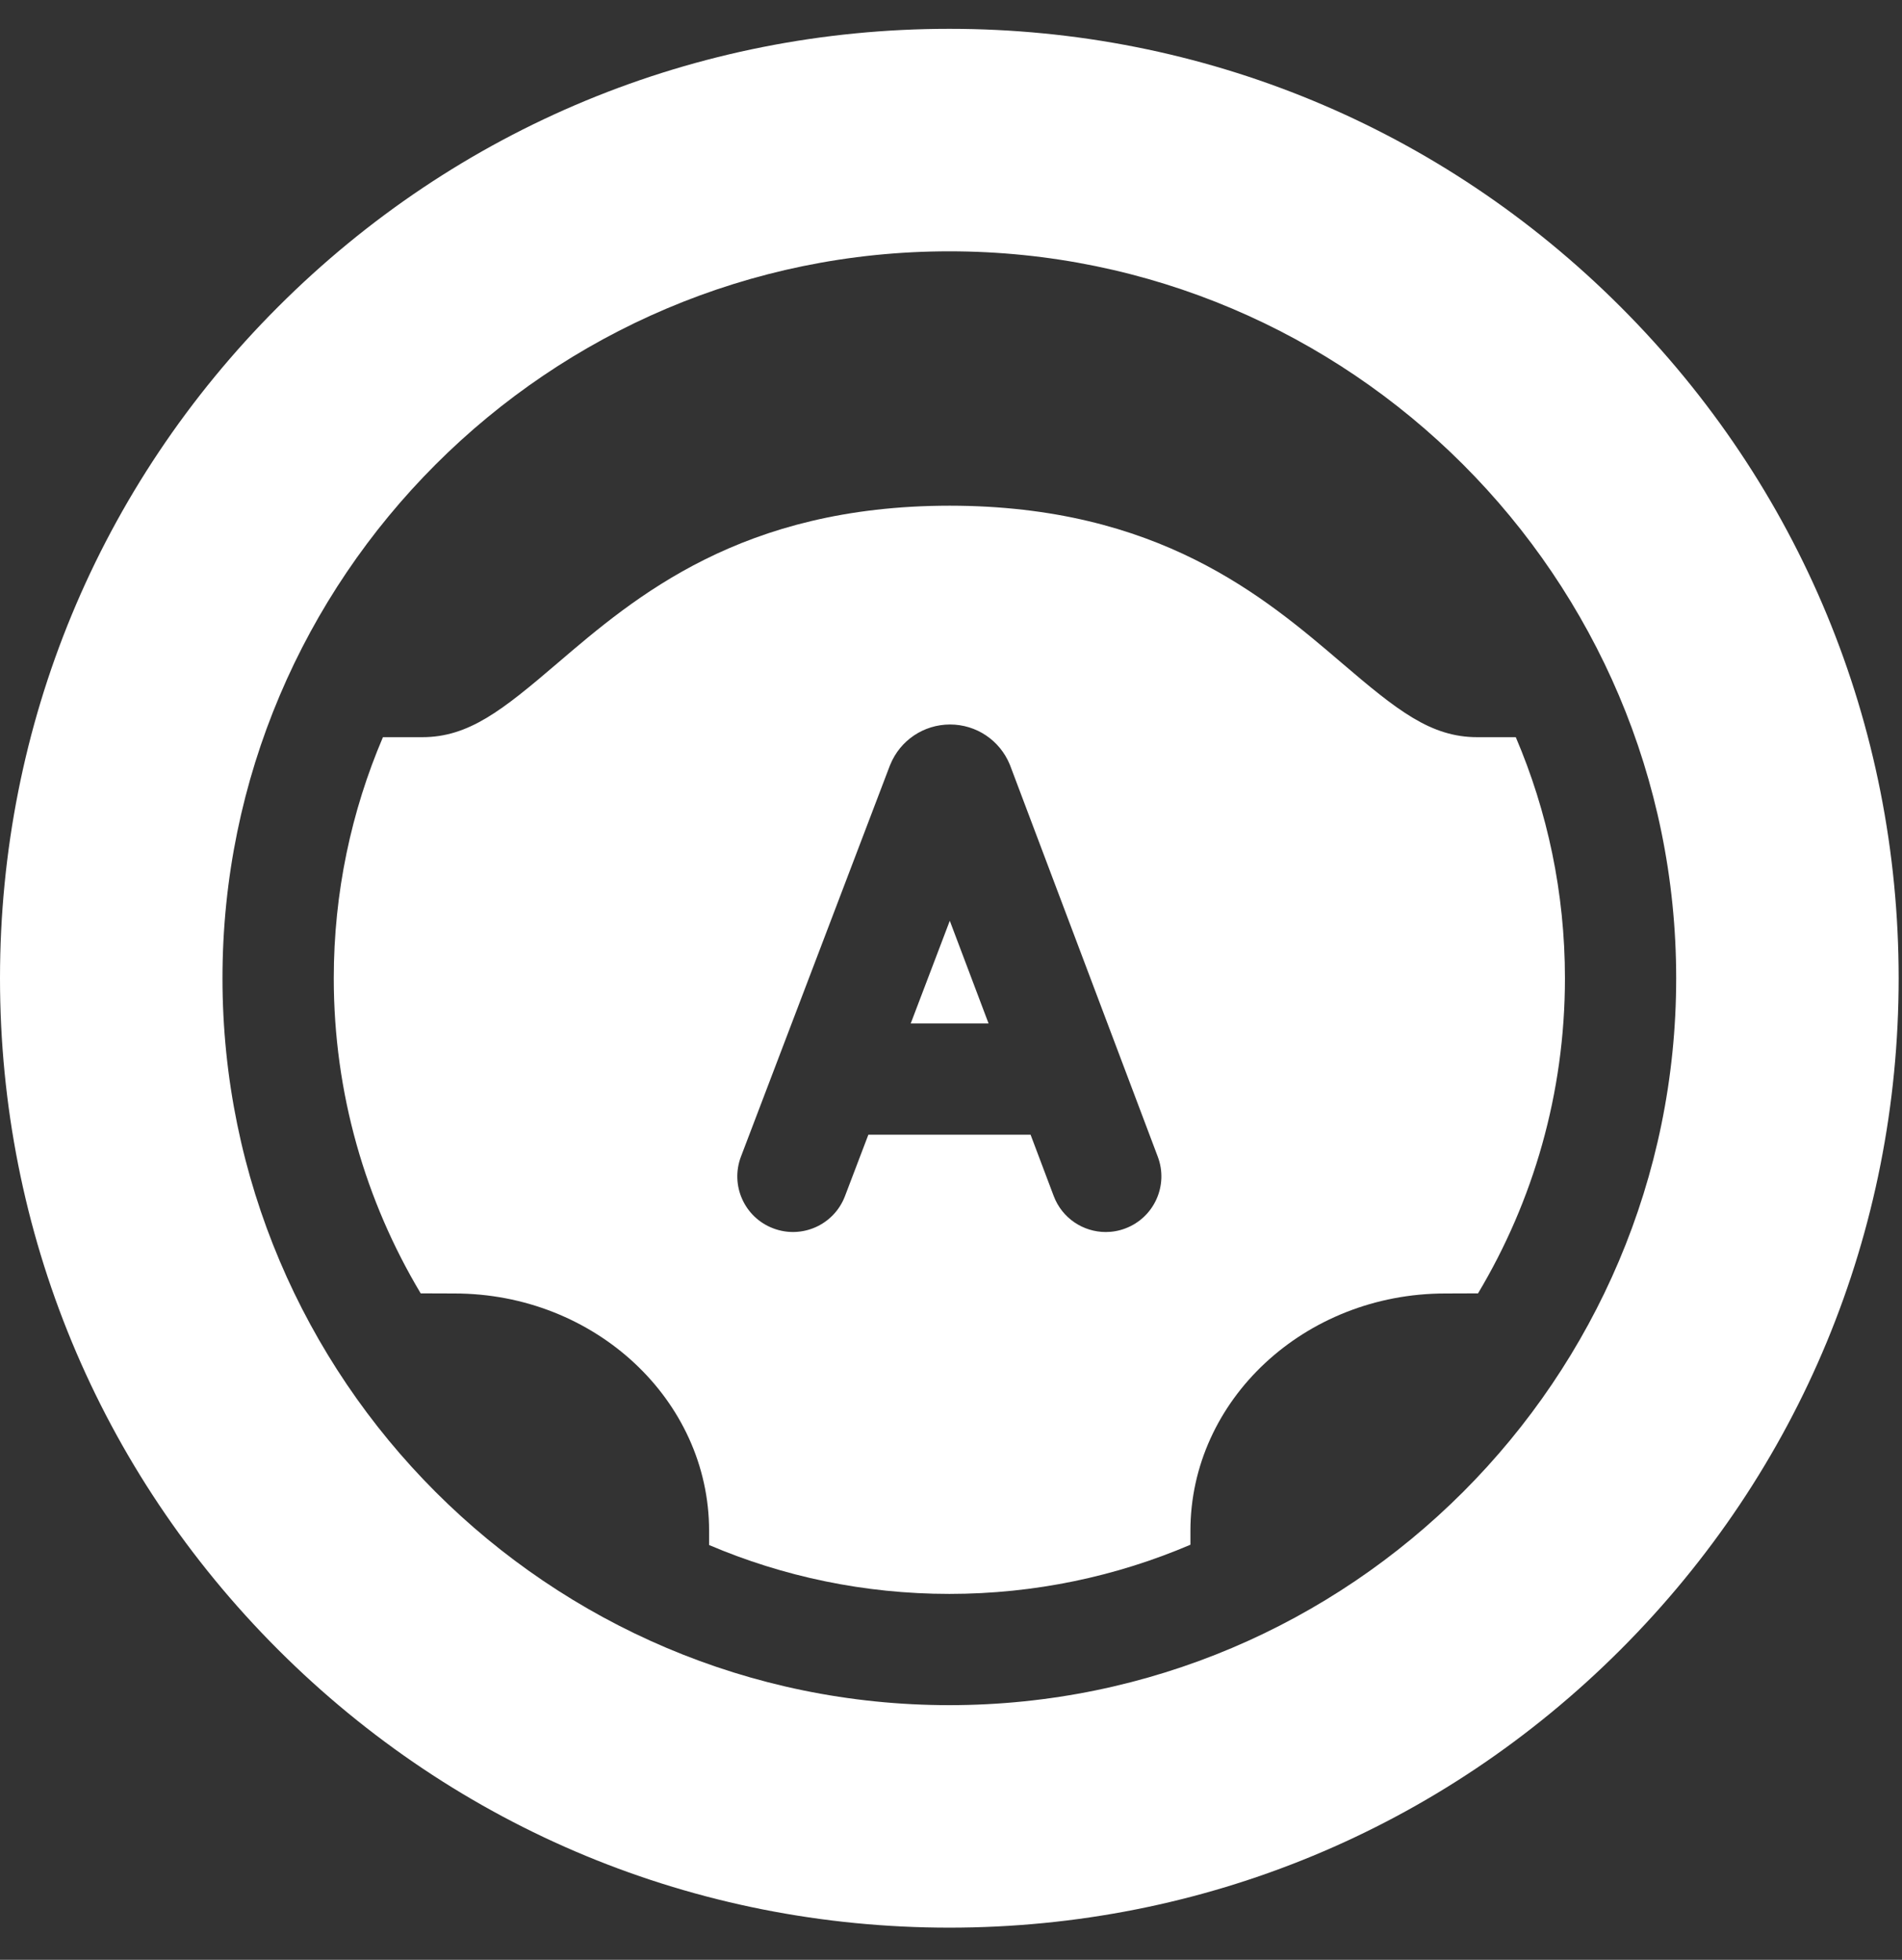<svg xmlns="http://www.w3.org/2000/svg" fill="none" viewBox="0 0 33 34" height="34" width="33">
<rect x="0" y="0" width="33" height="34" fill="#333333" stroke="none"/>
<path fill="white" d="M28.118 5.324C25.007 2.213 20.871 0.5 16.471 0.5C12.072 0.5 7.935 2.213 4.824 5.324C1.713 8.435 0 12.572 0 16.971C0 21.371 1.713 25.507 4.824 28.618C7.935 31.729 12.072 33.442 16.471 33.442C20.871 33.442 25.007 31.729 28.118 28.618C31.229 25.507 32.942 21.371 32.942 16.971C32.942 12.572 31.229 8.435 28.118 5.324ZM16.471 29.582C9.518 29.582 3.86 23.925 3.86 16.971C3.86 10.018 9.518 4.36 16.471 4.36C23.425 4.36 29.082 10.018 29.082 16.971C29.082 23.925 23.425 29.582 16.471 29.582Z"></path>
<path fill="white" d="M15.801 17.756H17.152L16.479 15.974L15.801 17.756Z"></path>
<path fill="white" d="M26.299 12.789H25.629C24.825 12.789 24.244 12.326 23.285 11.506C21.937 10.354 20.091 8.775 16.477 8.773C12.865 8.775 11.019 10.354 9.671 11.506C8.713 12.326 8.131 12.789 7.327 12.789H6.644C6.095 14.074 5.791 15.488 5.791 16.971C5.791 18.968 6.342 20.838 7.299 22.438L7.885 22.44C10.321 22.44 12.303 24.288 12.303 26.558V26.804C13.584 27.35 14.993 27.652 16.472 27.652C17.955 27.652 19.369 27.348 20.654 26.799V26.558C20.654 24.288 22.635 22.44 25.075 22.44L25.644 22.438C26.601 20.838 27.152 18.968 27.152 16.971C27.152 15.488 26.848 14.074 26.299 12.789ZM19.526 21.311C19.414 21.354 19.298 21.374 19.185 21.374C18.795 21.374 18.428 21.136 18.282 20.749L17.881 19.686H15.066L14.66 20.752C14.47 21.25 13.913 21.5 13.415 21.31C12.916 21.121 12.666 20.563 12.856 20.065L15.437 13.288C15.44 13.281 15.443 13.273 15.446 13.266C15.619 12.843 16.026 12.57 16.482 12.569H16.483C16.939 12.569 17.346 12.842 17.52 13.264C17.524 13.273 17.527 13.281 17.53 13.29L20.088 20.068C20.276 20.566 20.024 21.123 19.526 21.311Z"></path>
</svg>
